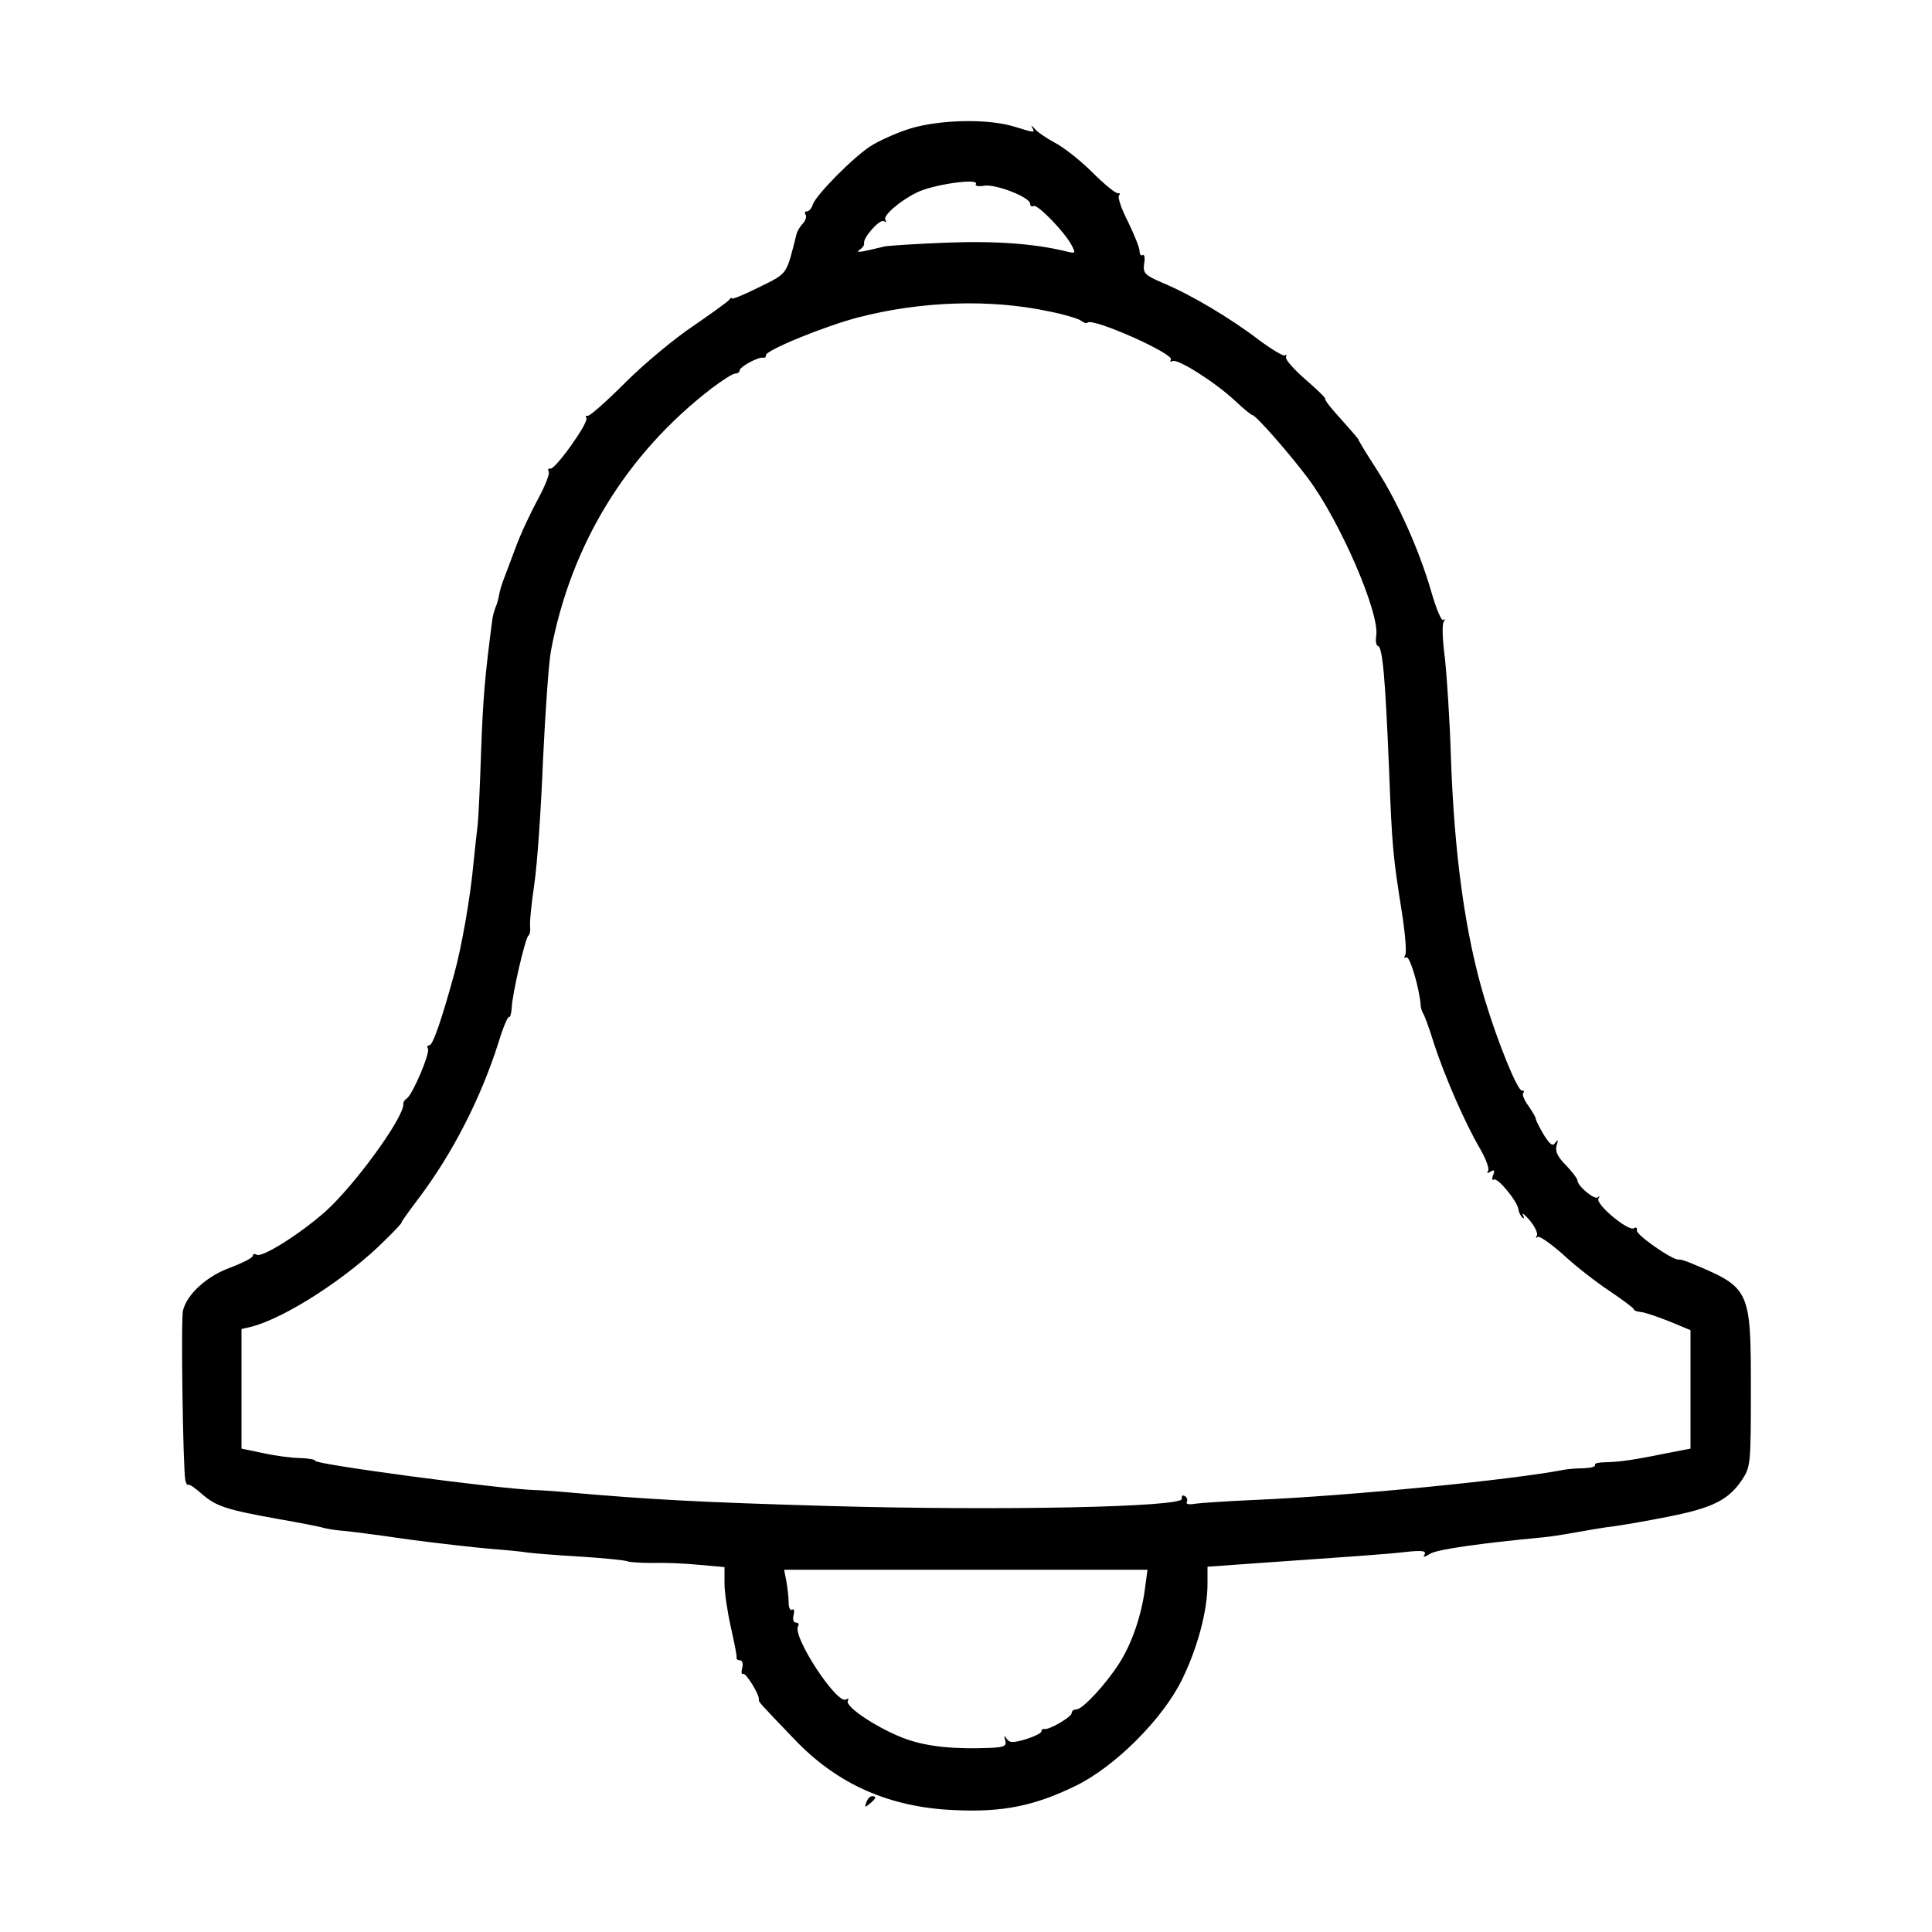 <?xml version="1.0" standalone="no"?>
<!DOCTYPE svg PUBLIC "-//W3C//DTD SVG 20010904//EN"
 "http://www.w3.org/TR/2001/REC-SVG-20010904/DTD/svg10.dtd">
<svg version="1.0" xmlns="http://www.w3.org/2000/svg"
 width="512pt" height="512pt" viewBox="0 0 512 512"
 preserveAspectRatio="xMidYMid meet">
<g transform="translate(0,512) scale(0.1,-0.1)"
fill="#000000" stroke="none">
<path d="M2411 4779 c-35 -11 -82 -32 -105 -47 -46 -30 -143 -128 -152 -154
-3 -10 -10 -18 -15 -18 -6 0 -8 -4 -4 -9 3 -5 0 -15 -7 -23 -7 -7 -15 -20 -17
-28 -28 -110 -22 -103 -99 -141 -40 -20 -72 -33 -72 -30 0 3 -4 2 -8 -4 -4 -5
-47 -36 -95 -69 -48 -32 -129 -99 -180 -150 -50 -50 -95 -90 -100 -88 -5 1 -6
-1 -3 -6 7 -11 -83 -138 -96 -134 -5 1 -7 -2 -4 -7 4 -5 -9 -38 -28 -73 -19
-35 -47 -94 -61 -133 -14 -38 -29 -77 -32 -85 -3 -8 -8 -24 -10 -35 -2 -11 -6
-27 -10 -35 -3 -8 -7 -22 -8 -30 -20 -151 -25 -211 -30 -350 -3 -91 -7 -178
-9 -195 -2 -16 -7 -61 -11 -100 -8 -92 -32 -226 -51 -295 -34 -124 -57 -190
-66 -190 -5 0 -7 -4 -4 -9 7 -10 -41 -123 -56 -132 -5 -3 -10 -10 -9 -15 1
-36 -128 -214 -207 -285 -68 -60 -168 -123 -182 -114 -5 3 -10 2 -10 -3 0 -5
-27 -19 -59 -31 -62 -22 -116 -71 -126 -114 -6 -21 0 -415 6 -449 2 -9 5 -15
8 -13 2 3 19 -9 37 -25 37 -32 64 -41 204 -66 52 -9 102 -19 110 -21 8 -3 31
-7 50 -9 19 -1 103 -12 185 -24 83 -11 182 -22 220 -25 39 -3 79 -7 90 -9 11
-2 74 -7 140 -11 66 -4 124 -10 129 -13 5 -2 34 -4 65 -4 31 1 86 -1 124 -5
l67 -6 0 -44 c0 -24 8 -76 17 -116 9 -40 16 -75 15 -79 -1 -5 3 -8 9 -8 6 0 9
-9 6 -20 -3 -11 -2 -18 2 -16 7 5 45 -57 42 -68 -1 -6 1 -8 94 -105 114 -120
253 -181 425 -188 127 -6 211 11 320 64 105 51 232 178 283 283 41 84 67 182
67 252 l0 46 83 6 c300 21 389 27 441 33 46 5 57 3 51 -7 -5 -8 0 -7 16 3 20
11 130 27 299 43 14 1 53 7 86 13 34 6 79 14 100 16 22 3 87 14 147 26 116 23
158 44 194 98 22 33 23 42 23 239 0 265 -2 269 -155 333 -16 7 -33 12 -36 11
-15 -3 -114 66 -111 77 1 7 -2 10 -8 6 -15 -9 -102 64 -94 78 4 7 3 9 -1 4 -9
-8 -55 30 -55 46 0 4 -14 22 -30 39 -22 22 -29 36 -25 52 5 15 4 17 -3 8 -7
-11 -14 -6 -31 21 -11 19 -21 38 -21 42 0 4 -9 19 -20 35 -11 15 -17 30 -13
34 3 3 2 6 -4 6 -12 0 -65 131 -98 241 -52 172 -81 383 -90 644 -3 99 -11 217
-16 262 -6 45 -8 88 -3 95 4 7 3 10 -1 5 -5 -4 -19 30 -32 75 -32 111 -89 238
-146 326 -26 40 -47 75 -47 77 0 2 -21 26 -46 54 -25 27 -44 51 -42 54 2 2
-22 25 -52 51 -30 26 -54 53 -52 59 2 7 1 9 -3 5 -3 -3 -35 16 -70 42 -76 58
-179 119 -253 150 -49 21 -53 26 -50 51 3 15 1 26 -4 23 -4 -3 -8 2 -8 11 0 8
-14 43 -30 76 -17 33 -28 64 -25 70 4 5 3 8 -2 7 -5 -2 -36 23 -69 56 -32 32
-77 67 -99 78 -22 12 -46 28 -53 37 -8 9 -11 10 -7 4 8 -16 10 -16 -49 2 -70
21 -197 18 -275 -6z m175 -147 c-3 -5 8 -7 23 -4 32 4 121 -31 121 -48 0 -6 4
-9 9 -6 10 6 82 -68 101 -104 11 -21 10 -22 -11 -17 -84 21 -189 29 -319 24
-80 -3 -154 -8 -165 -10 -67 -16 -79 -18 -67 -9 8 5 13 13 12 17 -4 14 41 65
52 59 6 -4 8 -3 4 4 -6 10 36 48 82 71 42 22 169 40 158 23z m193 -337 c41 -8
80 -20 86 -25 7 -5 14 -8 17 -5 13 14 231 -83 221 -98 -3 -6 -1 -7 4 -4 13 8
115 -57 167 -106 21 -20 42 -37 45 -37 9 0 99 -103 147 -167 86 -115 192 -361
181 -419 -2 -13 0 -25 5 -26 12 -4 19 -83 29 -323 8 -212 11 -237 34 -382 9
-57 13 -108 9 -114 -4 -7 -3 -9 3 -6 9 5 35 -83 38 -128 0 -5 3 -14 6 -20 4
-5 17 -41 29 -80 29 -89 83 -212 121 -277 16 -27 26 -54 23 -60 -5 -7 -2 -8 6
-3 10 6 12 4 7 -9 -4 -9 -3 -15 2 -12 10 6 62 -57 65 -79 1 -8 6 -18 11 -22 4
-4 5 -1 1 7 -4 8 4 2 18 -14 14 -17 22 -35 19 -40 -4 -6 -3 -8 2 -4 4 4 35
-18 69 -48 33 -31 89 -74 124 -97 34 -23 62 -44 62 -47 0 -3 8 -6 18 -7 9 0
43 -12 74 -24 l58 -24 0 -157 0 -157 -52 -10 c-98 -20 -133 -25 -170 -26 -20
0 -34 -3 -31 -7 2 -5 -11 -8 -29 -9 -18 0 -42 -2 -53 -4 -139 -27 -565 -69
-820 -80 -71 -3 -143 -8 -158 -10 -15 -3 -25 -1 -22 4 3 5 1 13 -5 16 -6 4 -9
1 -8 -7 5 -22 -482 -32 -937 -19 -345 10 -473 17 -700 37 -33 3 -67 5 -75 5
-98 3 -591 69 -585 78 1 3 -16 6 -38 7 -23 0 -68 6 -99 13 l-58 12 0 159 0
158 26 6 c90 23 257 131 355 230 26 25 45 46 43 46 -2 0 19 29 46 65 89 118
164 264 211 412 12 40 25 70 28 68 3 -2 6 9 7 23 1 36 36 186 44 192 4 3 6 13
5 22 -2 10 3 61 11 115 8 54 18 202 23 328 6 127 15 257 21 290 53 282 200
522 426 696 28 21 56 39 62 39 7 0 12 4 12 8 0 10 50 37 63 34 4 -1 7 2 7 7 0
13 156 77 245 100 166 43 349 49 504 16z m255 -3387 c-9 -69 -35 -145 -68
-196 -34 -54 -97 -122 -113 -122 -7 0 -13 -4 -13 -10 0 -10 -60 -45 -72 -42
-5 1 -8 -2 -8 -6 0 -5 -19 -14 -41 -21 -34 -10 -44 -10 -51 1 -7 10 -8 9 -4
-4 4 -15 -2 -18 -37 -20 -98 -4 -166 3 -222 22 -70 24 -168 87 -158 103 3 6 1
7 -5 3 -24 -14 -143 168 -127 194 3 6 1 10 -6 10 -6 0 -9 8 -6 20 3 11 1 18
-4 14 -5 -3 -9 6 -9 19 0 14 -3 39 -6 56 l-6 31 481 0 482 0 -7 -52z"/>
<path d="M2296 344 c-5 -14 -4 -15 9 -4 17 14 19 20 6 20 -5 0 -12 -7 -15 -16z"/>
</g>
</svg>
